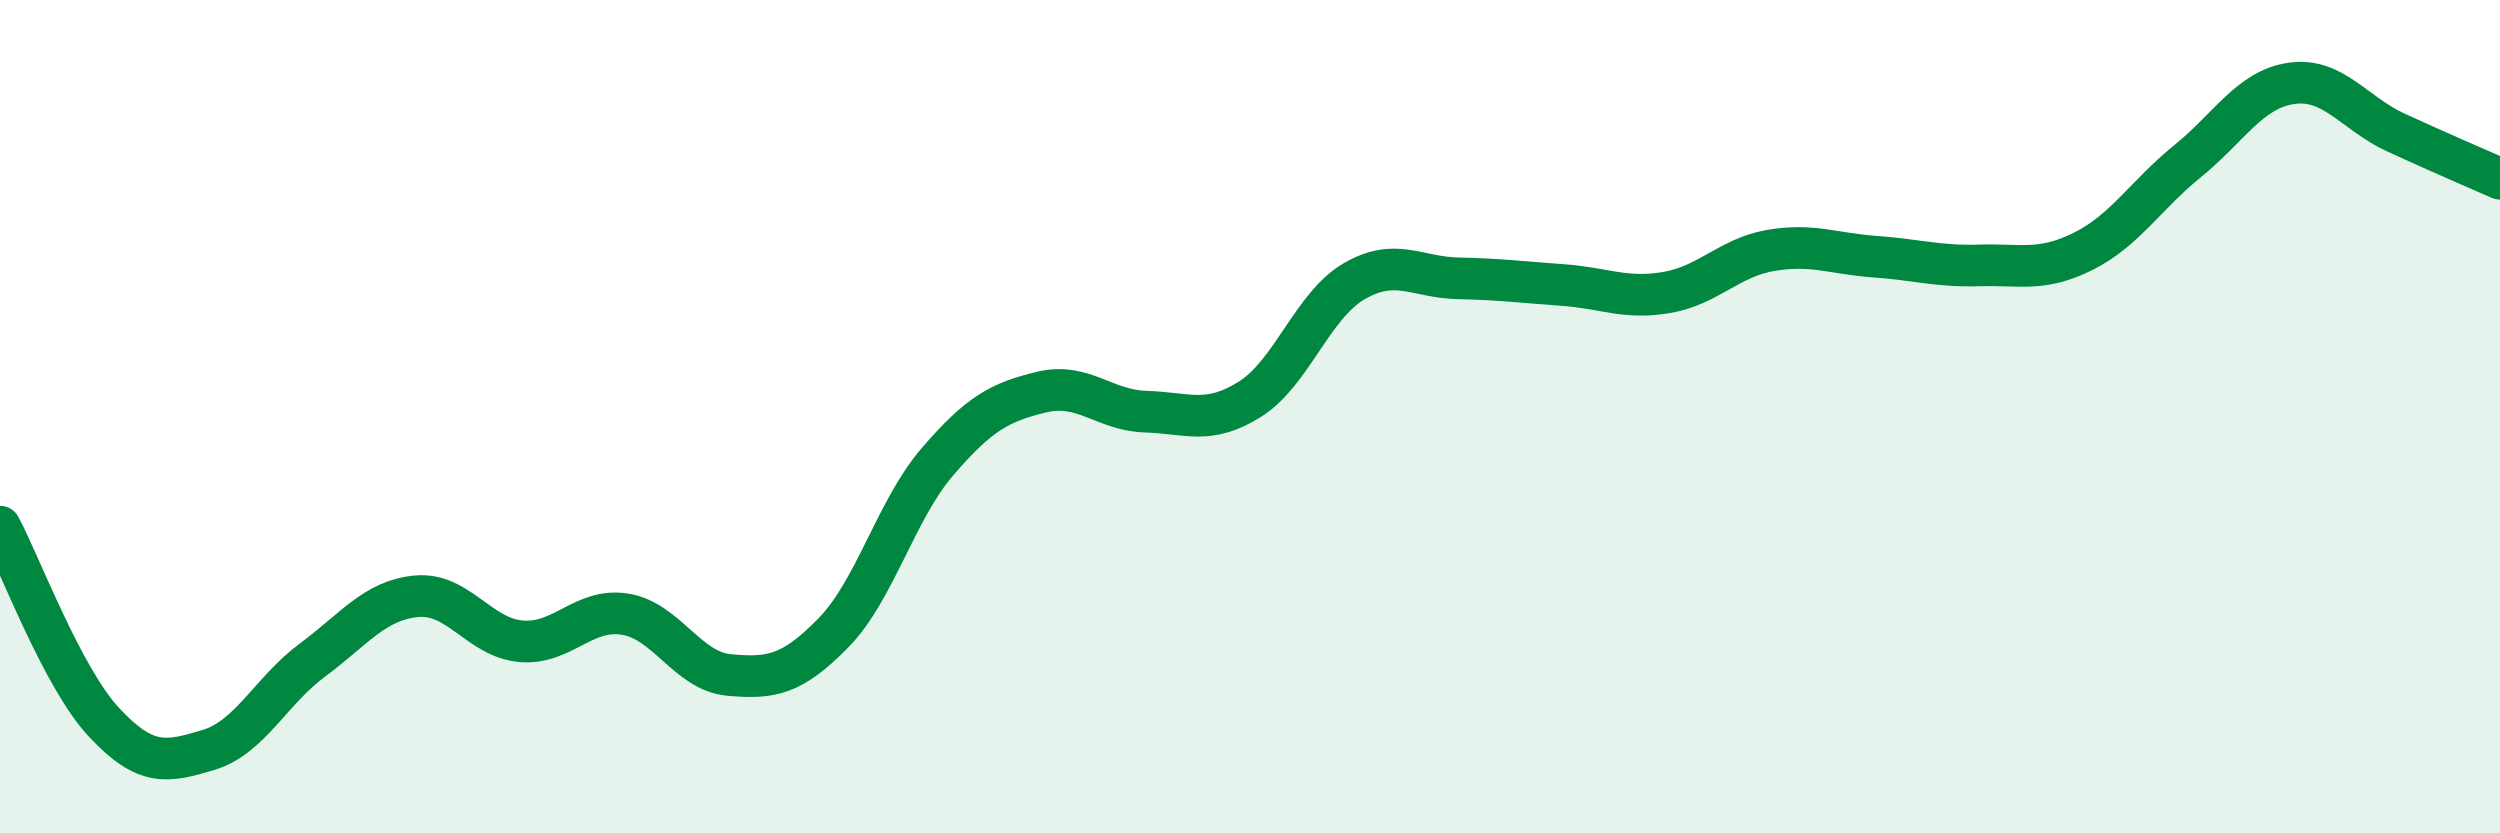 
    <svg width="60" height="20" viewBox="0 0 60 20" xmlns="http://www.w3.org/2000/svg">
      <path
        d="M 0,12.64 C 0.5,13.58 1.5,16.27 2.5,17.34 C 3.5,18.41 4,18.3 5,18 C 6,17.7 6.5,16.58 7.5,15.84 C 8.5,15.1 9,14.4 10,14.31 C 11,14.22 11.5,15.3 12.5,15.39 C 13.5,15.48 14,14.58 15,14.74 C 16,14.9 16.5,16.11 17.5,16.2 C 18.5,16.29 19,16.21 20,15.19 C 21,14.17 21.5,12.24 22.5,11.08 C 23.5,9.92 24,9.65 25,9.41 C 26,9.17 26.5,9.85 27.5,9.88 C 28.5,9.91 29,10.21 30,9.58 C 31,8.95 31.5,7.33 32.5,6.75 C 33.5,6.17 34,6.66 35,6.68 C 36,6.7 36.5,6.77 37.5,6.84 C 38.5,6.91 39,7.19 40,7.02 C 41,6.85 41.5,6.18 42.5,6.01 C 43.5,5.84 44,6.09 45,6.16 C 46,6.23 46.5,6.4 47.5,6.37 C 48.5,6.34 49,6.53 50,6.03 C 51,5.53 51.5,4.68 52.5,3.87 C 53.5,3.06 54,2.14 55,2 C 56,1.86 56.5,2.72 57.5,3.18 C 58.5,3.64 59.5,4.07 60,4.29L60 20L0 20Z"
        fill="#008740"
        opacity="0.1"
        stroke-linecap="round"
        stroke-linejoin="round"
      />
      <path
        d="M 0,12.64 C 0.5,13.58 1.5,16.27 2.5,17.34 C 3.5,18.41 4,18.3 5,18 C 6,17.7 6.5,16.58 7.5,15.84 C 8.5,15.1 9,14.4 10,14.31 C 11,14.22 11.5,15.3 12.5,15.39 C 13.5,15.48 14,14.58 15,14.74 C 16,14.9 16.5,16.11 17.5,16.2 C 18.5,16.29 19,16.21 20,15.19 C 21,14.17 21.5,12.24 22.5,11.08 C 23.5,9.92 24,9.65 25,9.41 C 26,9.17 26.5,9.85 27.5,9.88 C 28.5,9.91 29,10.21 30,9.58 C 31,8.95 31.5,7.33 32.5,6.75 C 33.5,6.17 34,6.66 35,6.68 C 36,6.7 36.5,6.77 37.5,6.84 C 38.5,6.91 39,7.19 40,7.02 C 41,6.85 41.5,6.18 42.5,6.01 C 43.5,5.84 44,6.09 45,6.16 C 46,6.23 46.5,6.4 47.5,6.37 C 48.5,6.34 49,6.53 50,6.03 C 51,5.53 51.5,4.68 52.5,3.87 C 53.5,3.06 54,2.14 55,2 C 56,1.86 56.5,2.72 57.5,3.18 C 58.5,3.64 59.5,4.07 60,4.29"
        stroke="#008740"
        stroke-width="1"
        fill="none"
        stroke-linecap="round"
        stroke-linejoin="round"
      />
    </svg>
  